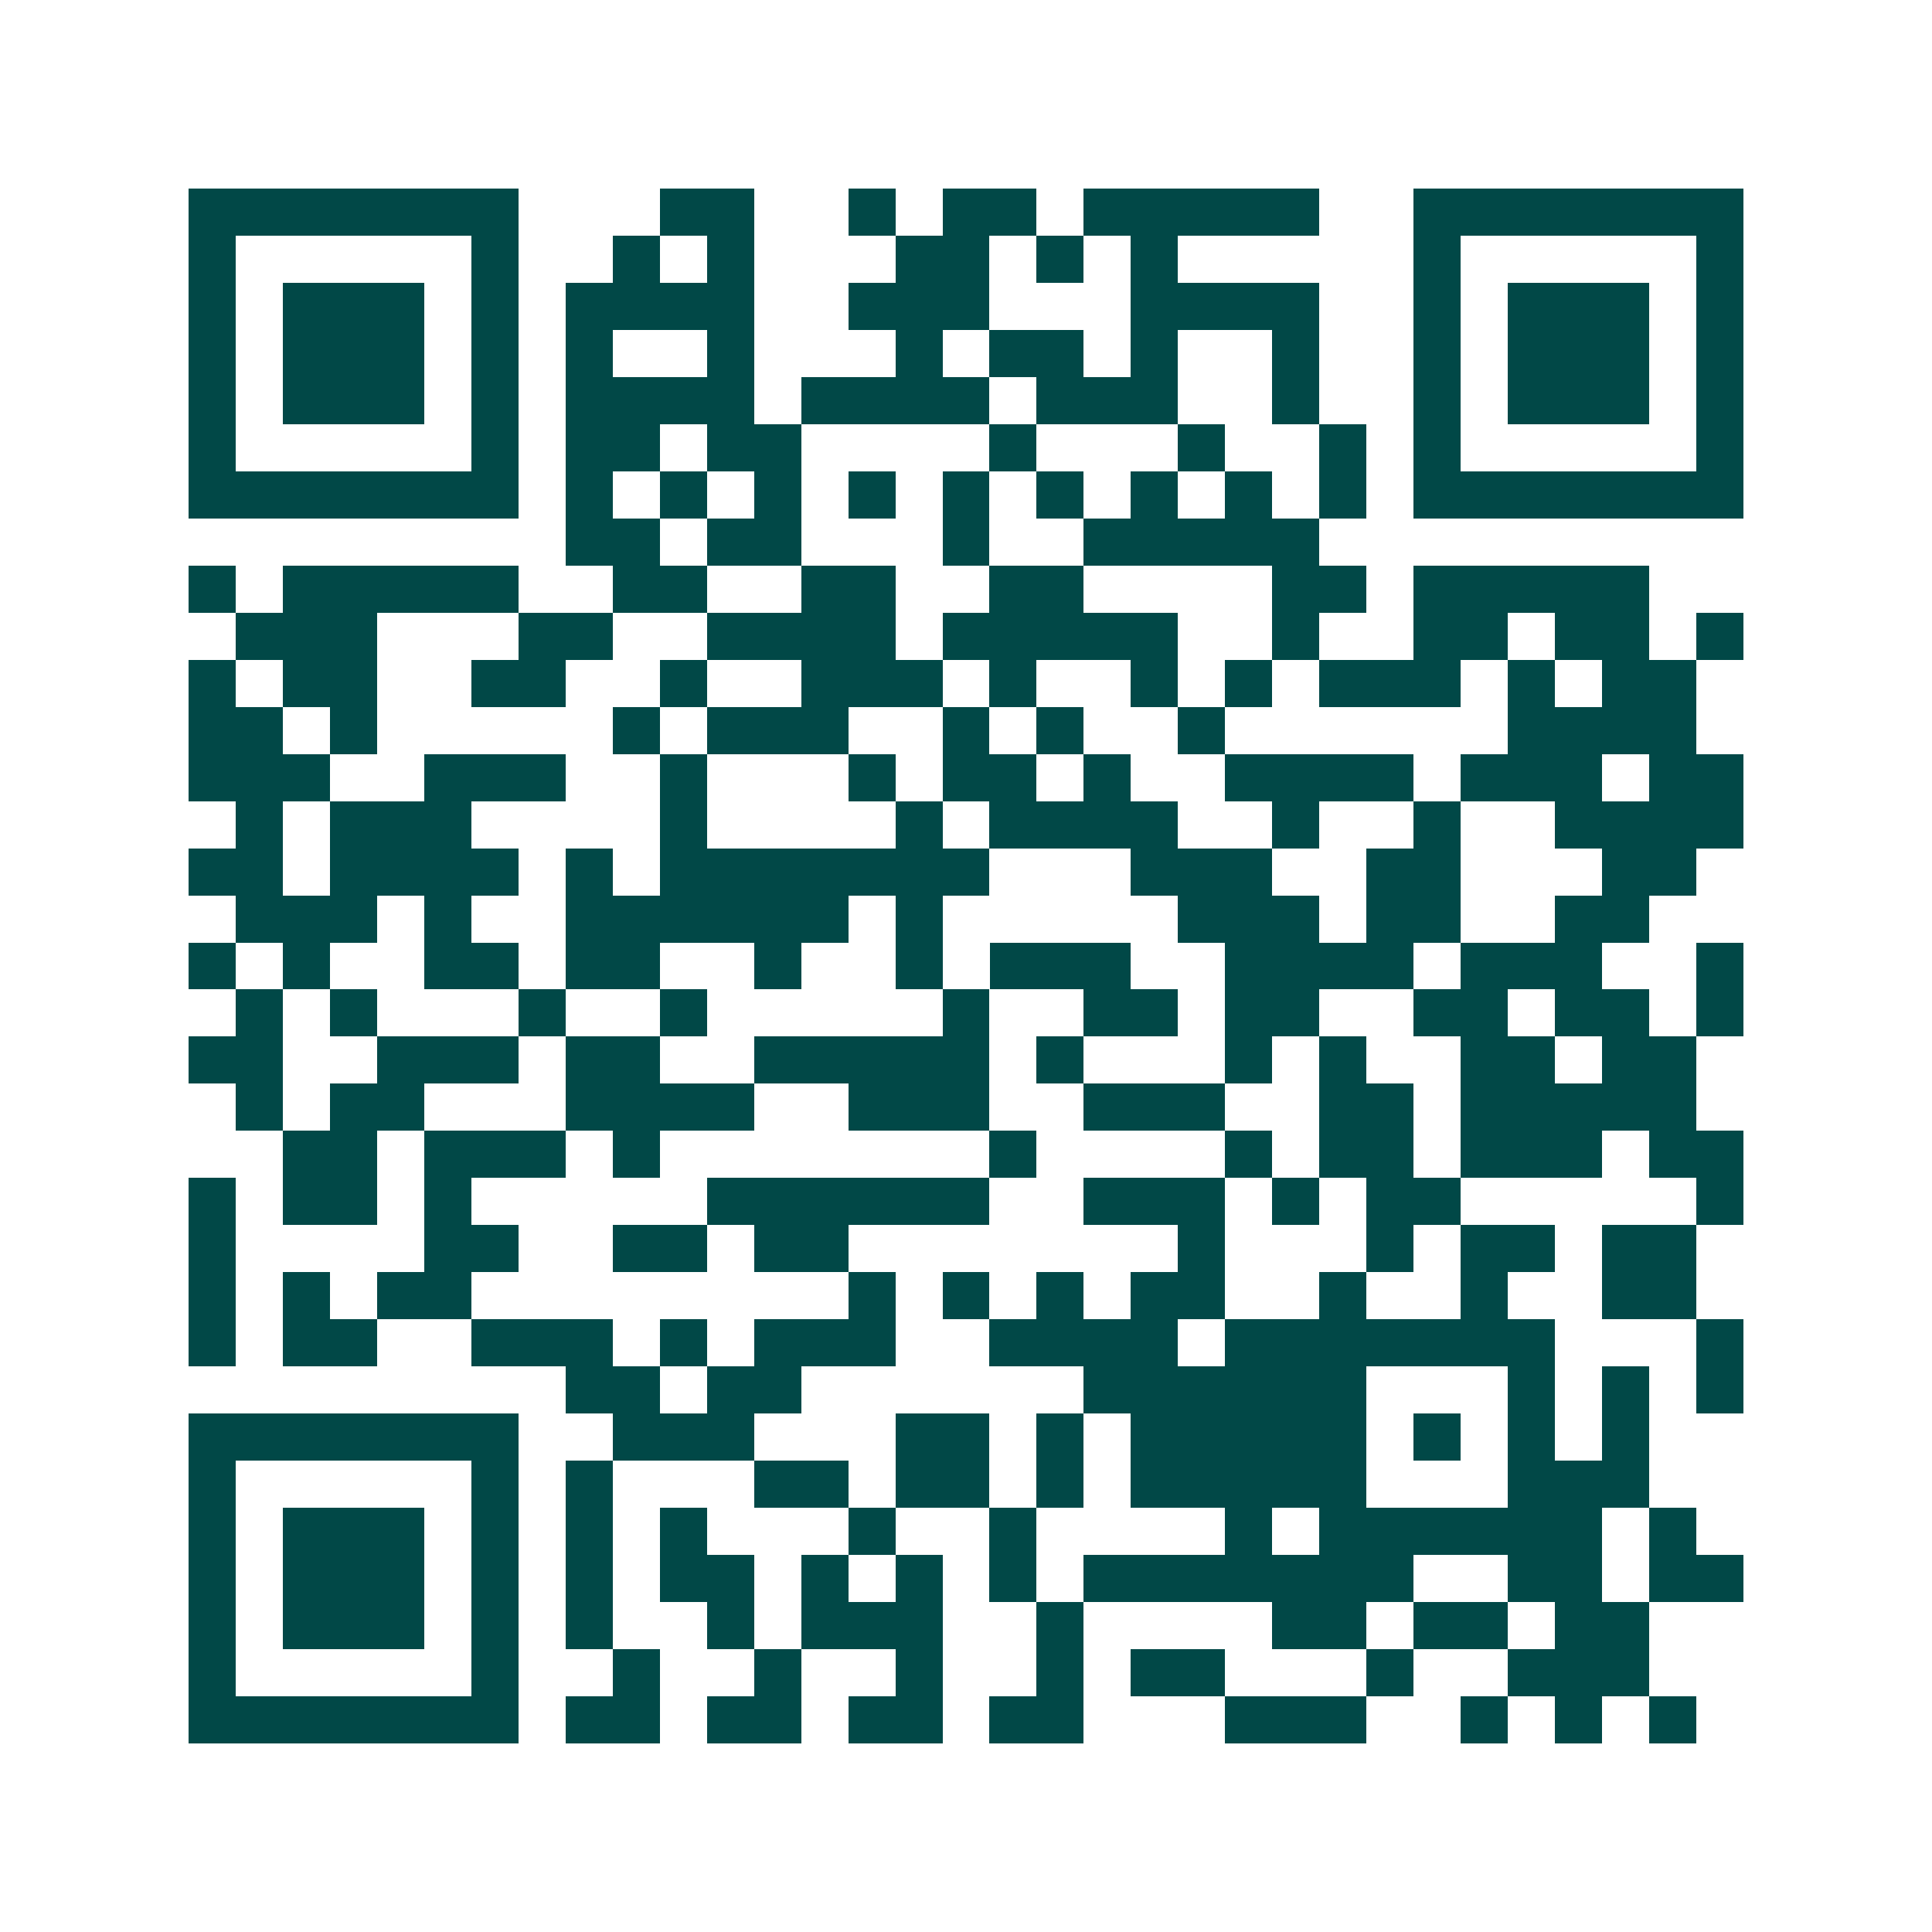 <svg xmlns="http://www.w3.org/2000/svg" width="200" height="200" viewBox="0 0 41 41" shape-rendering="crispEdges"><path fill="#ffffff" d="M0 0h41v41H0z"/><path stroke="#014847" d="M4 4.5h7m3 0h2m2 0h1m1 0h2m1 0h5m2 0h7M4 5.5h1m5 0h1m2 0h1m1 0h1m3 0h2m1 0h1m1 0h1m5 0h1m5 0h1M4 6.5h1m1 0h3m1 0h1m1 0h4m2 0h3m3 0h4m2 0h1m1 0h3m1 0h1M4 7.5h1m1 0h3m1 0h1m1 0h1m2 0h1m3 0h1m1 0h2m1 0h1m2 0h1m2 0h1m1 0h3m1 0h1M4 8.5h1m1 0h3m1 0h1m1 0h4m1 0h4m1 0h3m2 0h1m2 0h1m1 0h3m1 0h1M4 9.5h1m5 0h1m1 0h2m1 0h2m4 0h1m3 0h1m2 0h1m1 0h1m5 0h1M4 10.5h7m1 0h1m1 0h1m1 0h1m1 0h1m1 0h1m1 0h1m1 0h1m1 0h1m1 0h1m1 0h7M12 11.5h2m1 0h2m3 0h1m2 0h5M4 12.5h1m1 0h5m2 0h2m2 0h2m2 0h2m4 0h2m1 0h5M5 13.5h3m3 0h2m2 0h4m1 0h5m2 0h1m2 0h2m1 0h2m1 0h1M4 14.5h1m1 0h2m2 0h2m2 0h1m2 0h3m1 0h1m2 0h1m1 0h1m1 0h3m1 0h1m1 0h2M4 15.5h2m1 0h1m5 0h1m1 0h3m2 0h1m1 0h1m2 0h1m6 0h4M4 16.5h3m2 0h3m2 0h1m3 0h1m1 0h2m1 0h1m2 0h4m1 0h3m1 0h2M5 17.5h1m1 0h3m4 0h1m4 0h1m1 0h4m2 0h1m2 0h1m2 0h4M4 18.5h2m1 0h4m1 0h1m1 0h7m3 0h3m2 0h2m3 0h2M5 19.5h3m1 0h1m2 0h6m1 0h1m5 0h3m1 0h2m2 0h2M4 20.5h1m1 0h1m2 0h2m1 0h2m2 0h1m2 0h1m1 0h3m2 0h4m1 0h3m2 0h1M5 21.5h1m1 0h1m3 0h1m2 0h1m5 0h1m2 0h2m1 0h2m2 0h2m1 0h2m1 0h1M4 22.5h2m2 0h3m1 0h2m2 0h5m1 0h1m3 0h1m1 0h1m2 0h2m1 0h2M5 23.5h1m1 0h2m3 0h4m2 0h3m2 0h3m2 0h2m1 0h5M6 24.5h2m1 0h3m1 0h1m7 0h1m4 0h1m1 0h2m1 0h3m1 0h2M4 25.5h1m1 0h2m1 0h1m5 0h6m2 0h3m1 0h1m1 0h2m5 0h1M4 26.5h1m4 0h2m2 0h2m1 0h2m7 0h1m3 0h1m1 0h2m1 0h2M4 27.5h1m1 0h1m1 0h2m8 0h1m1 0h1m1 0h1m1 0h2m2 0h1m2 0h1m2 0h2M4 28.5h1m1 0h2m2 0h3m1 0h1m1 0h3m2 0h4m1 0h7m3 0h1M12 29.5h2m1 0h2m6 0h6m3 0h1m1 0h1m1 0h1M4 30.5h7m2 0h3m3 0h2m1 0h1m1 0h5m1 0h1m1 0h1m1 0h1M4 31.5h1m5 0h1m1 0h1m3 0h2m1 0h2m1 0h1m1 0h5m3 0h3M4 32.5h1m1 0h3m1 0h1m1 0h1m1 0h1m3 0h1m2 0h1m4 0h1m1 0h6m1 0h1M4 33.5h1m1 0h3m1 0h1m1 0h1m1 0h2m1 0h1m1 0h1m1 0h1m1 0h7m2 0h2m1 0h2M4 34.5h1m1 0h3m1 0h1m1 0h1m2 0h1m1 0h3m2 0h1m4 0h2m1 0h2m1 0h2M4 35.5h1m5 0h1m2 0h1m2 0h1m2 0h1m2 0h1m1 0h2m3 0h1m2 0h3M4 36.5h7m1 0h2m1 0h2m1 0h2m1 0h2m3 0h3m2 0h1m1 0h1m1 0h1"/></svg>
